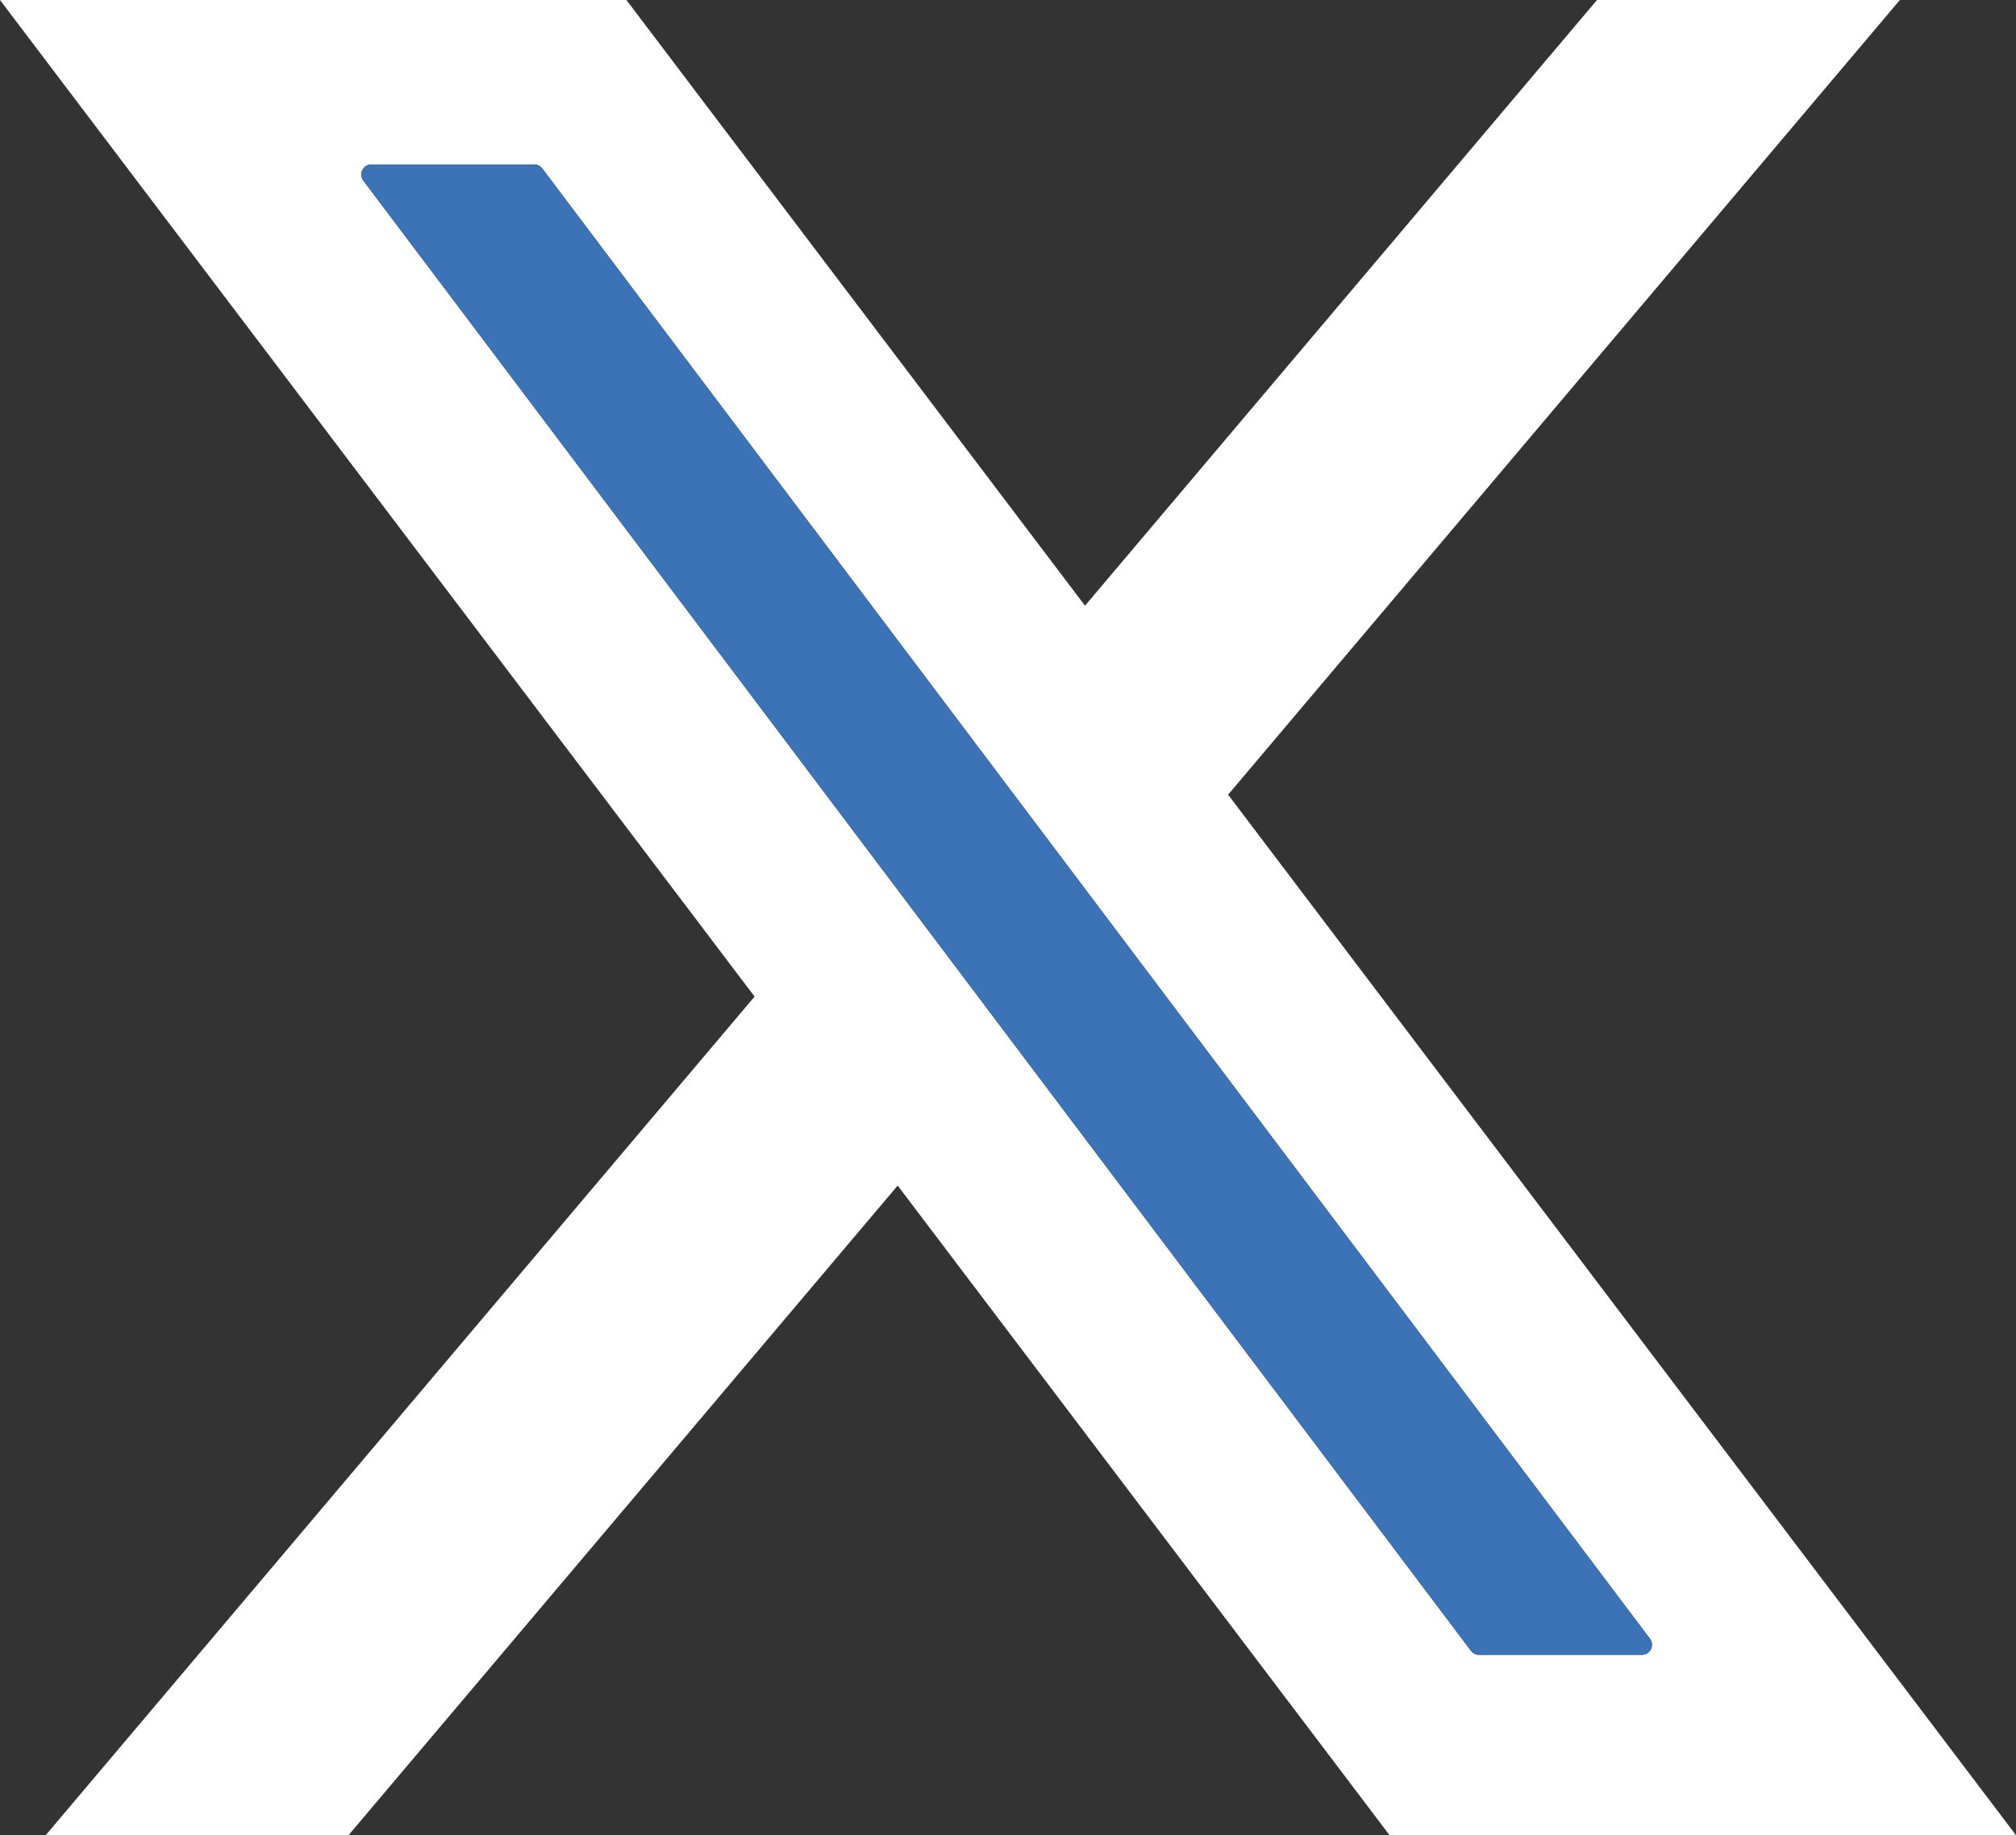 <svg id="Group_1637" data-name="Group 1637" xmlns="http://www.w3.org/2000/svg" xmlns:xlink="http://www.w3.org/1999/xlink" width="54.39" height="49.523" viewBox="0 0 54.39 49.523">
  <rect x="0" y="0" width="54.39" height="49.523" fill="#333333" stroke="none"/>
  <defs>
    <clipPath id="clip-path">
      <rect id="Rectangle_1095" data-name="Rectangle 1095" width="54.39" height="49.523" fill="none"/>
    </clipPath>
  </defs>
  <path id="Path_4708" data-name="Path 4708" d="M52.829,0,10.974,49.524h8.17L61,0Z" transform="translate(-9.743 0)" fill="#fff"/>
  <path id="Path_4709" data-name="Path 4709" d="M0,0,37.491,49.524h16.9L16.9,0Z" transform="translate(0 0)" fill="#fff"/>
  <g id="Group_1636" data-name="Group 1636">
    <g id="Group_1635" data-name="Group 1635" clip-path="url(#clip-path)">
      <path id="Path_4710" data-name="Path 4710" d="M91.555,39.573H87.16a.271.271,0,0,0-.217.434l29.883,39.672a.271.271,0,0,0,.216.108h4.395a.271.271,0,0,0,.217-.434L91.771,39.681a.271.271,0,0,0-.216-.108" transform="translate(-77.141 -35.134)" fill="#171716"/>
      <path id="Path_4711" data-name="Path 4711" d="M91.555,39.573H87.16a.271.271,0,0,0-.217.434l29.883,39.672a.271.271,0,0,0,.216.108h4.395a.271.271,0,0,0,.217-.434L91.771,39.681A.271.271,0,0,0,91.555,39.573Z" transform="translate(-77.141 -35.134)" fill="#3c72b6"/>
    </g>
  </g>
</svg>
